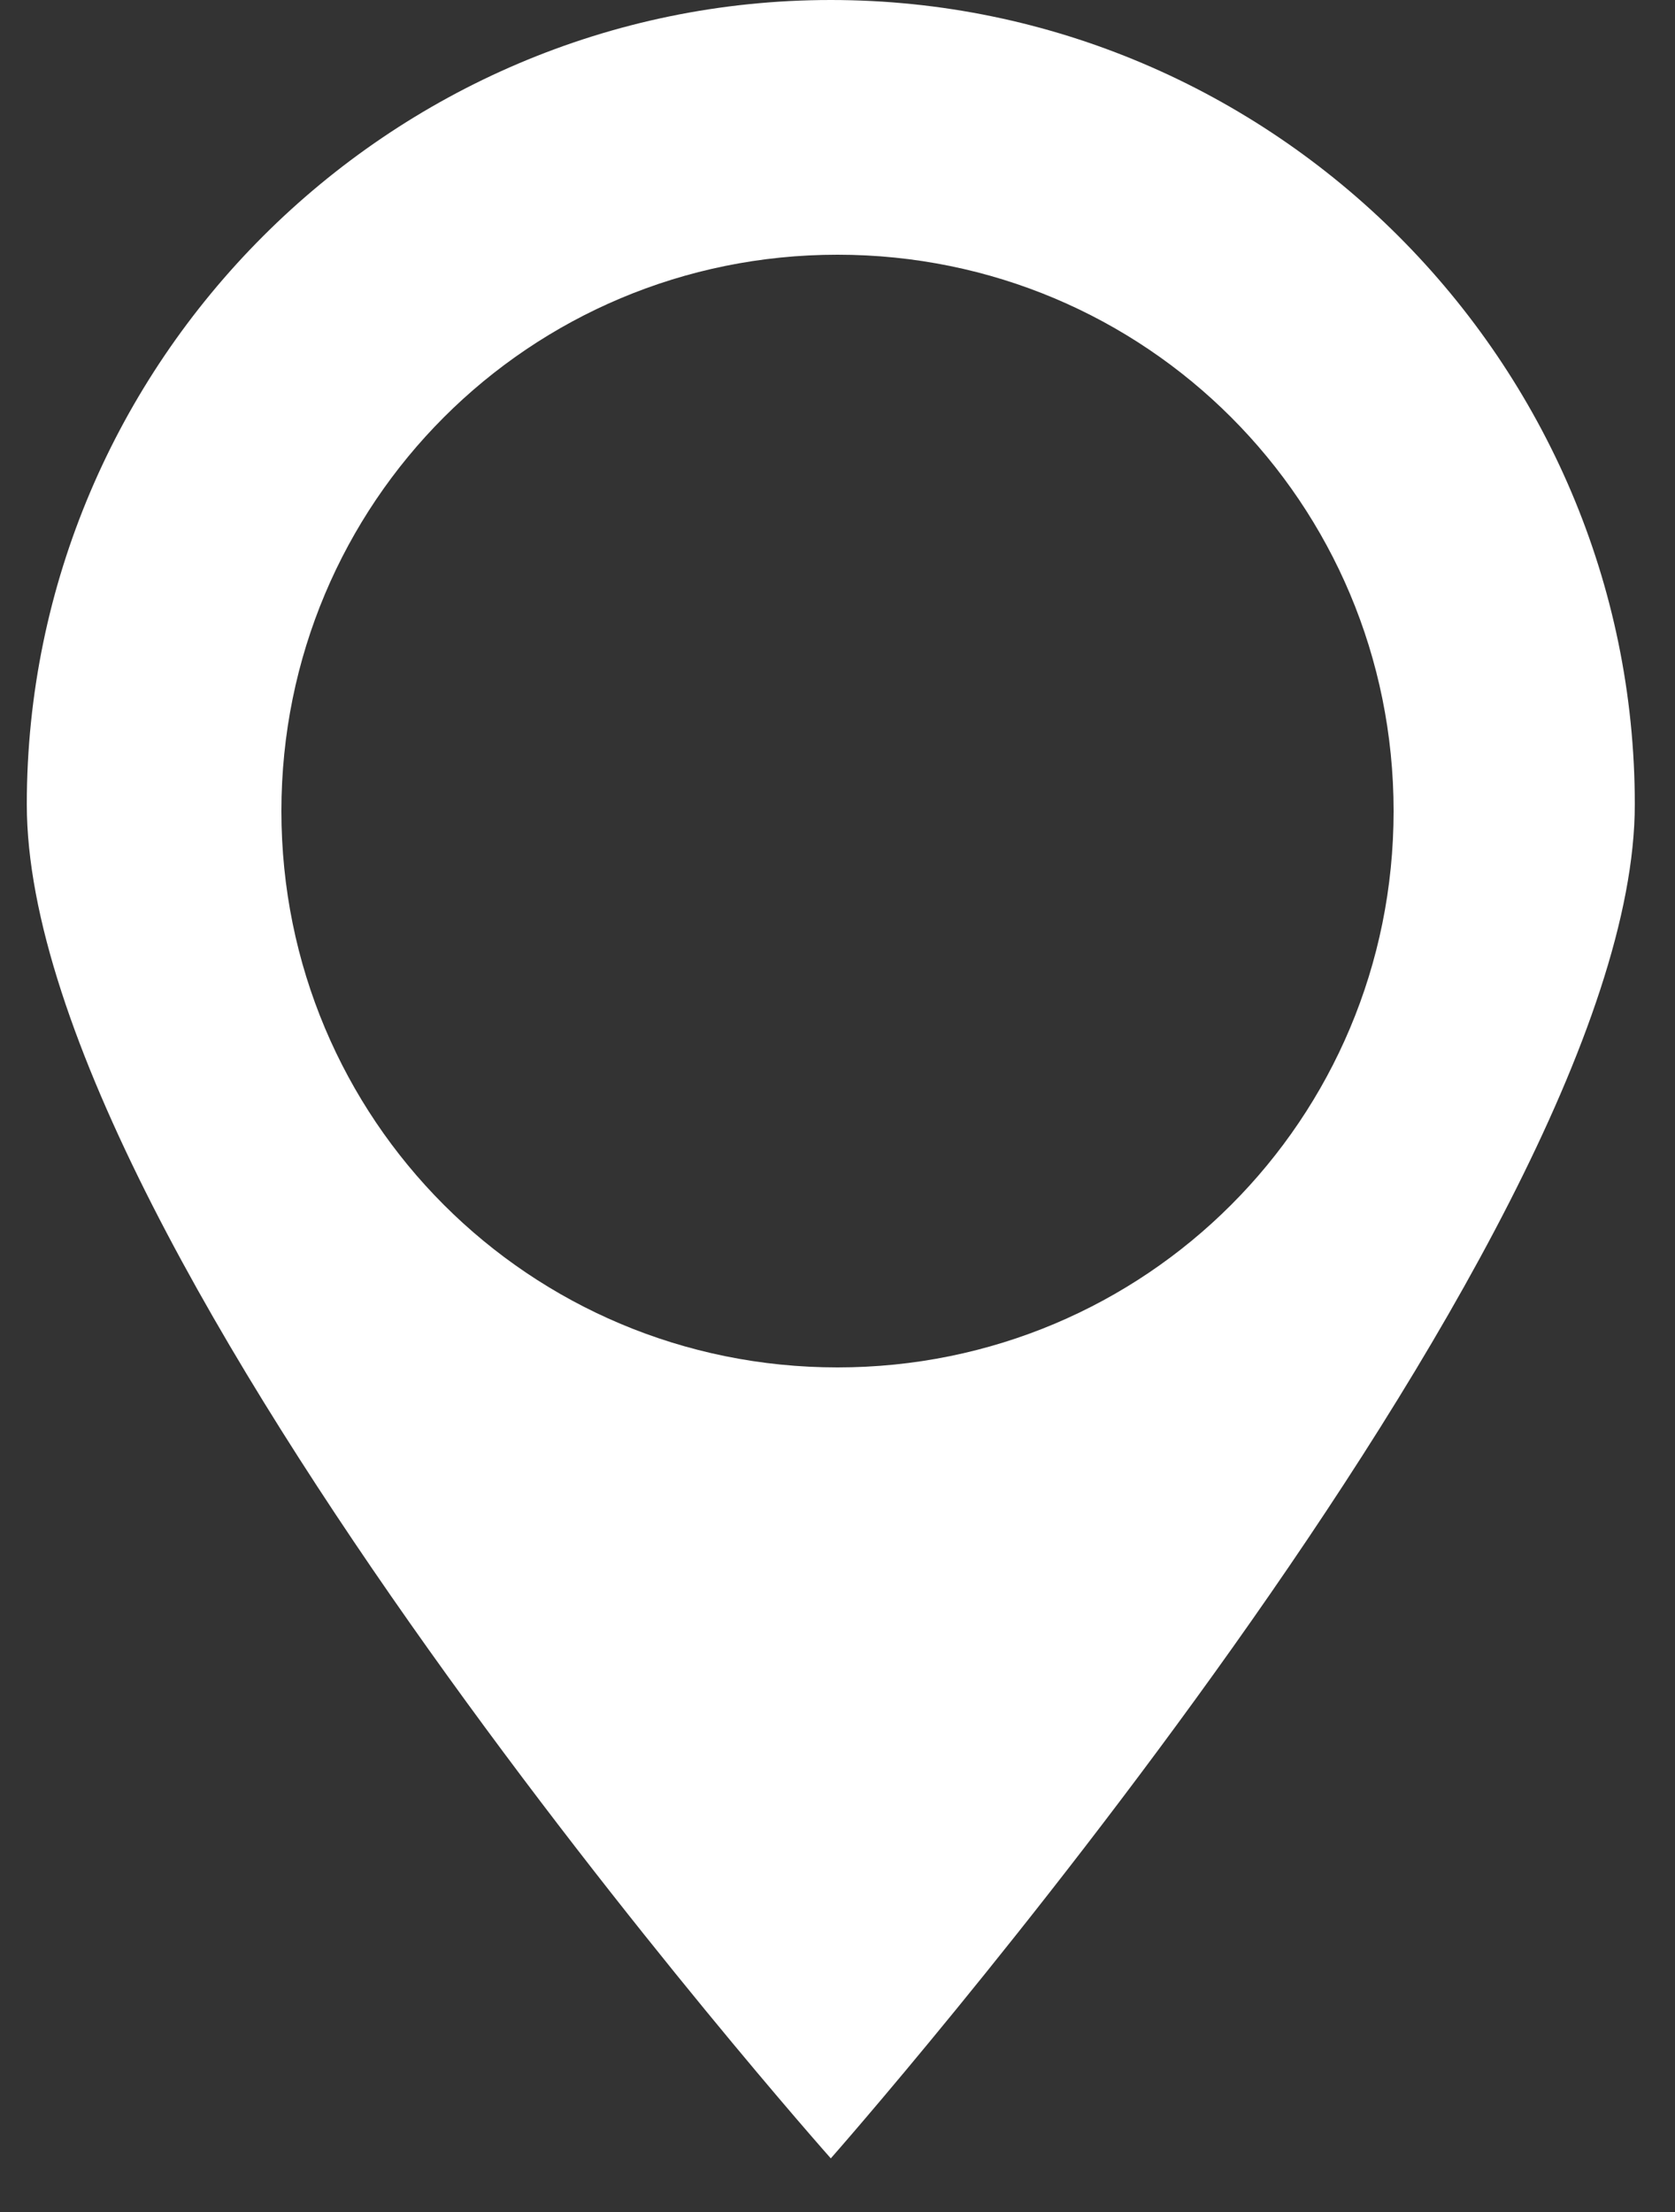 <?xml version="1.0" encoding="utf-8"?>
<!-- Generator: Adobe Illustrator 24.1.0, SVG Export Plug-In . SVG Version: 6.00 Build 0)  -->
<svg version="1.1" id="レイヤー_1" xmlns="http://www.w3.org/2000/svg" xmlns:xlink="http://www.w3.org/1999/xlink" x="0px"
	 y="0px" viewBox="0 0 25 33" style="enable-background:new 0 0 25 33;" xml:space="preserve">
<rect x="0" y="0" width="25" height="33" fill="#333333" stroke="none"/>
<style type="text/css">
	.st0{fill:#FFFFFF;}
</style>
<path class="st0" d="M0.4,12c0-6.6,5.4-12,12-12c6.6,0,12,5.4,12,12c0,6.6-12,20.2-12,20.2S0.4,18.7,0.4,12z M12.5,3.8
	c-4.6,0-8.3,3.7-8.3,8.3s3.7,8.3,8.3,8.3c4.6,0,8.3-3.7,8.3-8.3S17.1,3.8,12.5,3.8L12.5,3.8z"/>
</svg>
